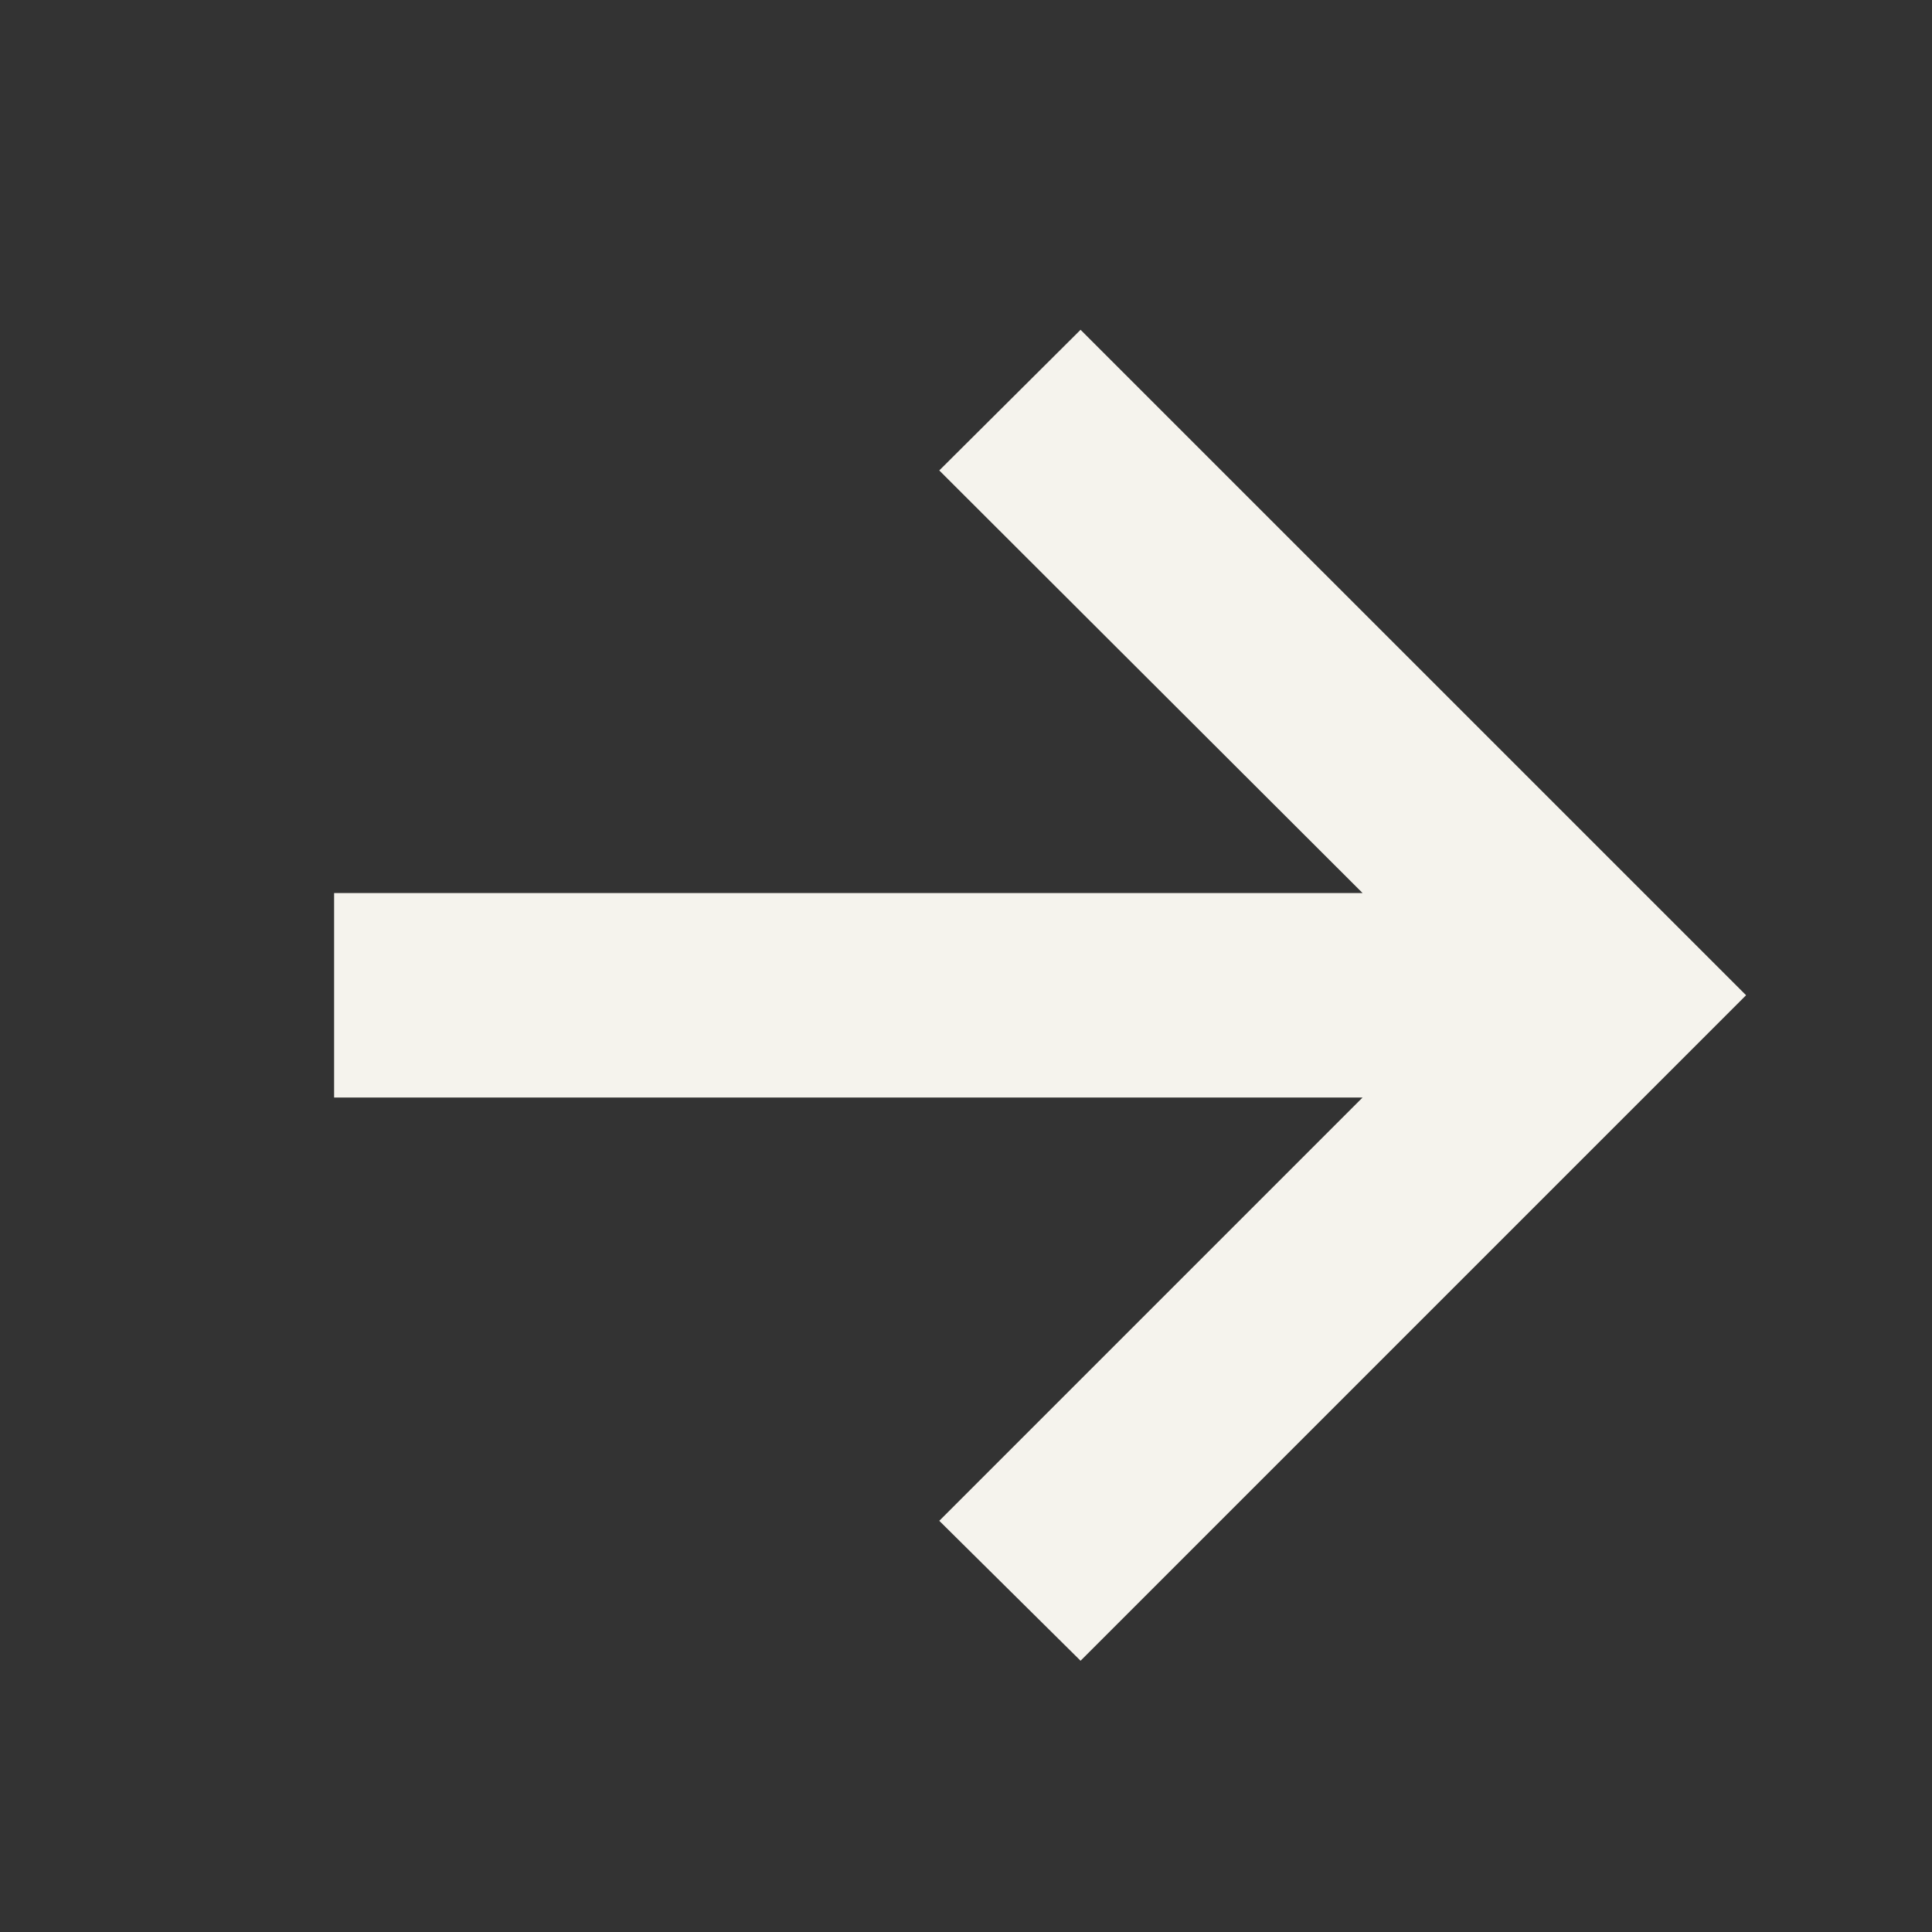 <?xml version="1.0" encoding="UTF-8"?> <svg xmlns="http://www.w3.org/2000/svg" width="30" height="30" viewBox="0 0 30 30" fill="none"><rect x="0" y="0" width="30" height="30" fill="#333333" stroke="none"/><g clip-path="url(#clip0_59_21)"><path d="M16.779 25.788L14.585 23.615L21.158 17.042H5.188V13.867H21.158L14.585 7.305L16.779 5.121L27.113 15.454L16.779 25.788Z" fill="#F5F3ED"></path></g><defs><clipPath id="clip0_59_21"><rect width="30" height="30" fill="white"></rect></clipPath></defs></svg> 